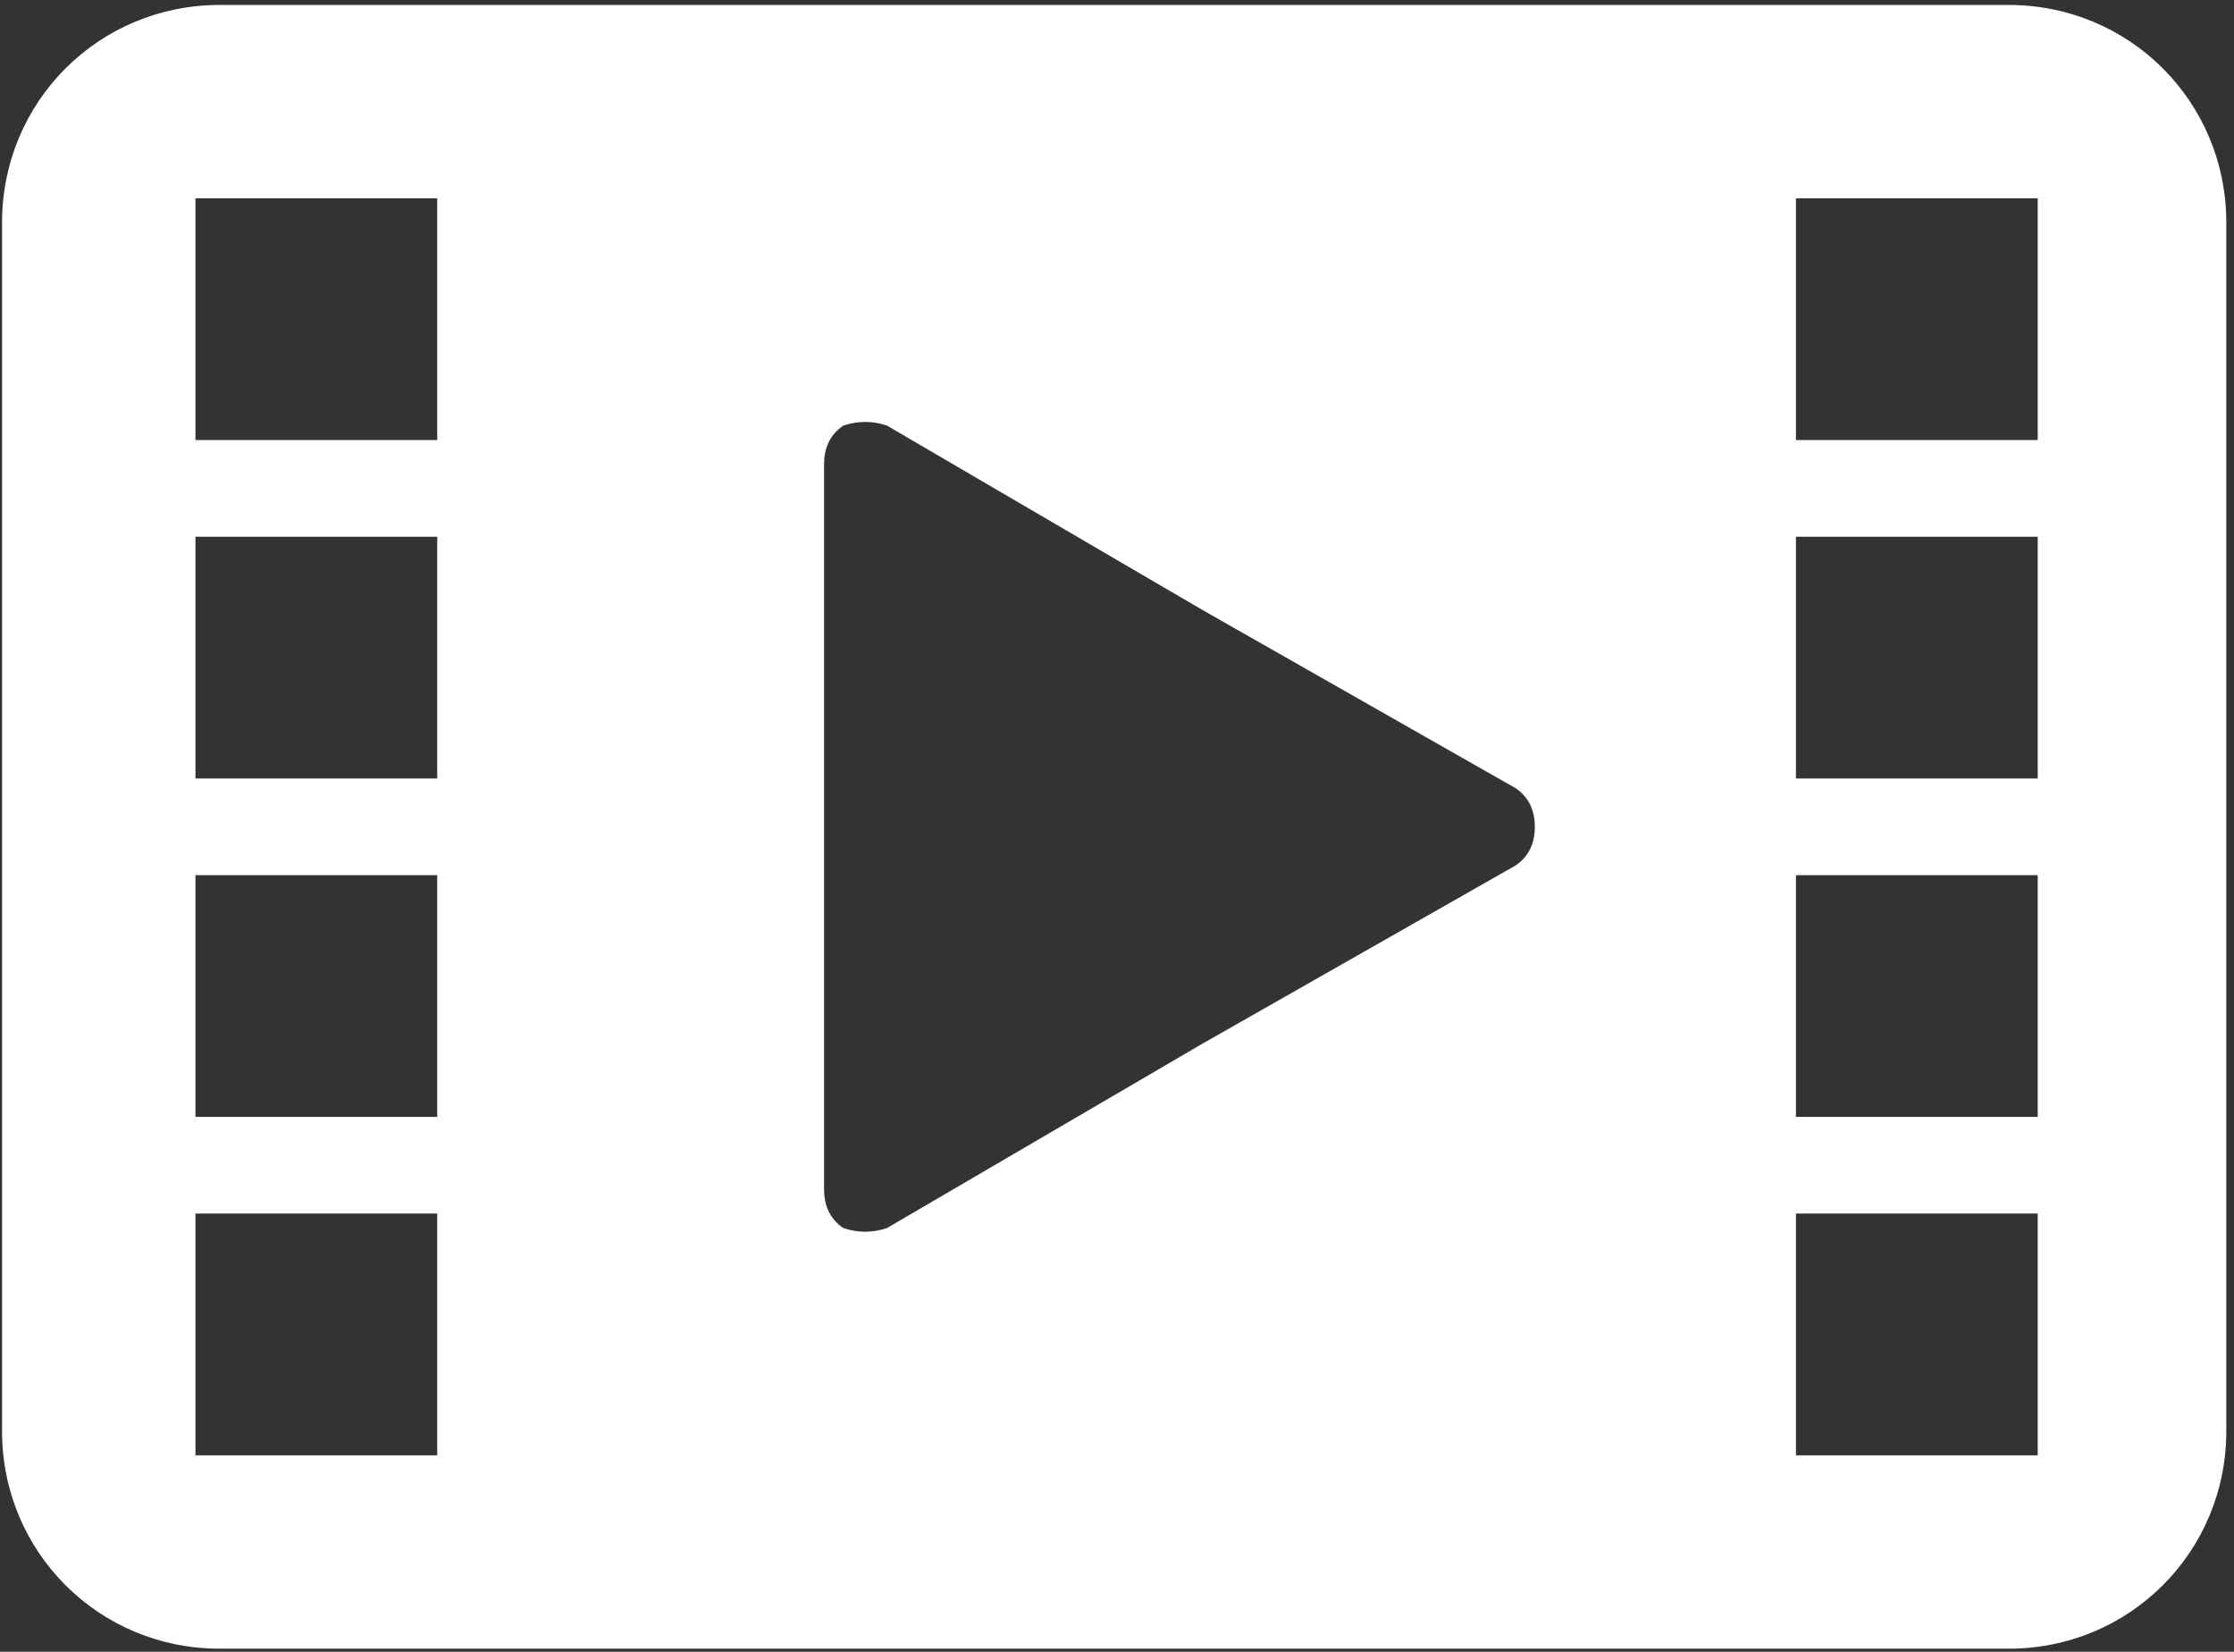 <?xml version="1.0" encoding="UTF-8"?> <svg xmlns="http://www.w3.org/2000/svg" width="119" height="88" viewBox="0 0 119 88" fill="none"><rect x="0" y="0" width="119" height="88" fill="#333333" stroke="none"/> <path fill-rule="evenodd" clip-rule="evenodd" d="M11.7 0.264H106.999C113.438 0.264 118.59 5.415 118.59 11.854V76.246C118.59 82.685 113.438 87.836 106.999 87.836H11.7C5.261 87.836 0.109 82.685 0.109 76.246V11.854C0.109 5.415 5.261 0.264 11.7 0.264ZM80.728 41.989L63.986 32.459L47.244 22.672C46.471 22.415 45.699 22.415 44.926 22.672C44.153 23.187 43.896 23.96 43.896 24.733V63.367C43.896 64.14 44.153 64.913 44.926 65.428C45.699 65.686 46.471 65.686 47.244 65.428L63.986 55.641L80.728 46.111C81.5 45.595 81.758 44.823 81.758 44.05C81.758 43.277 81.5 42.505 80.728 41.989ZM10.412 10.566H23.29V23.445H10.412V10.566ZM10.412 28.596H23.29V41.474H10.412V28.596ZM10.412 46.626H23.29V59.504H10.412V46.626ZM10.412 64.655H23.29V77.534H10.412V64.655ZM95.666 10.566H108.545V23.445H95.666V10.566ZM95.666 28.596H108.545V41.474H95.666V28.596ZM95.666 46.626H108.545V59.504H95.666V46.626ZM95.666 64.655H108.545V77.534H95.666V64.655Z" fill="white"></path> </svg> 